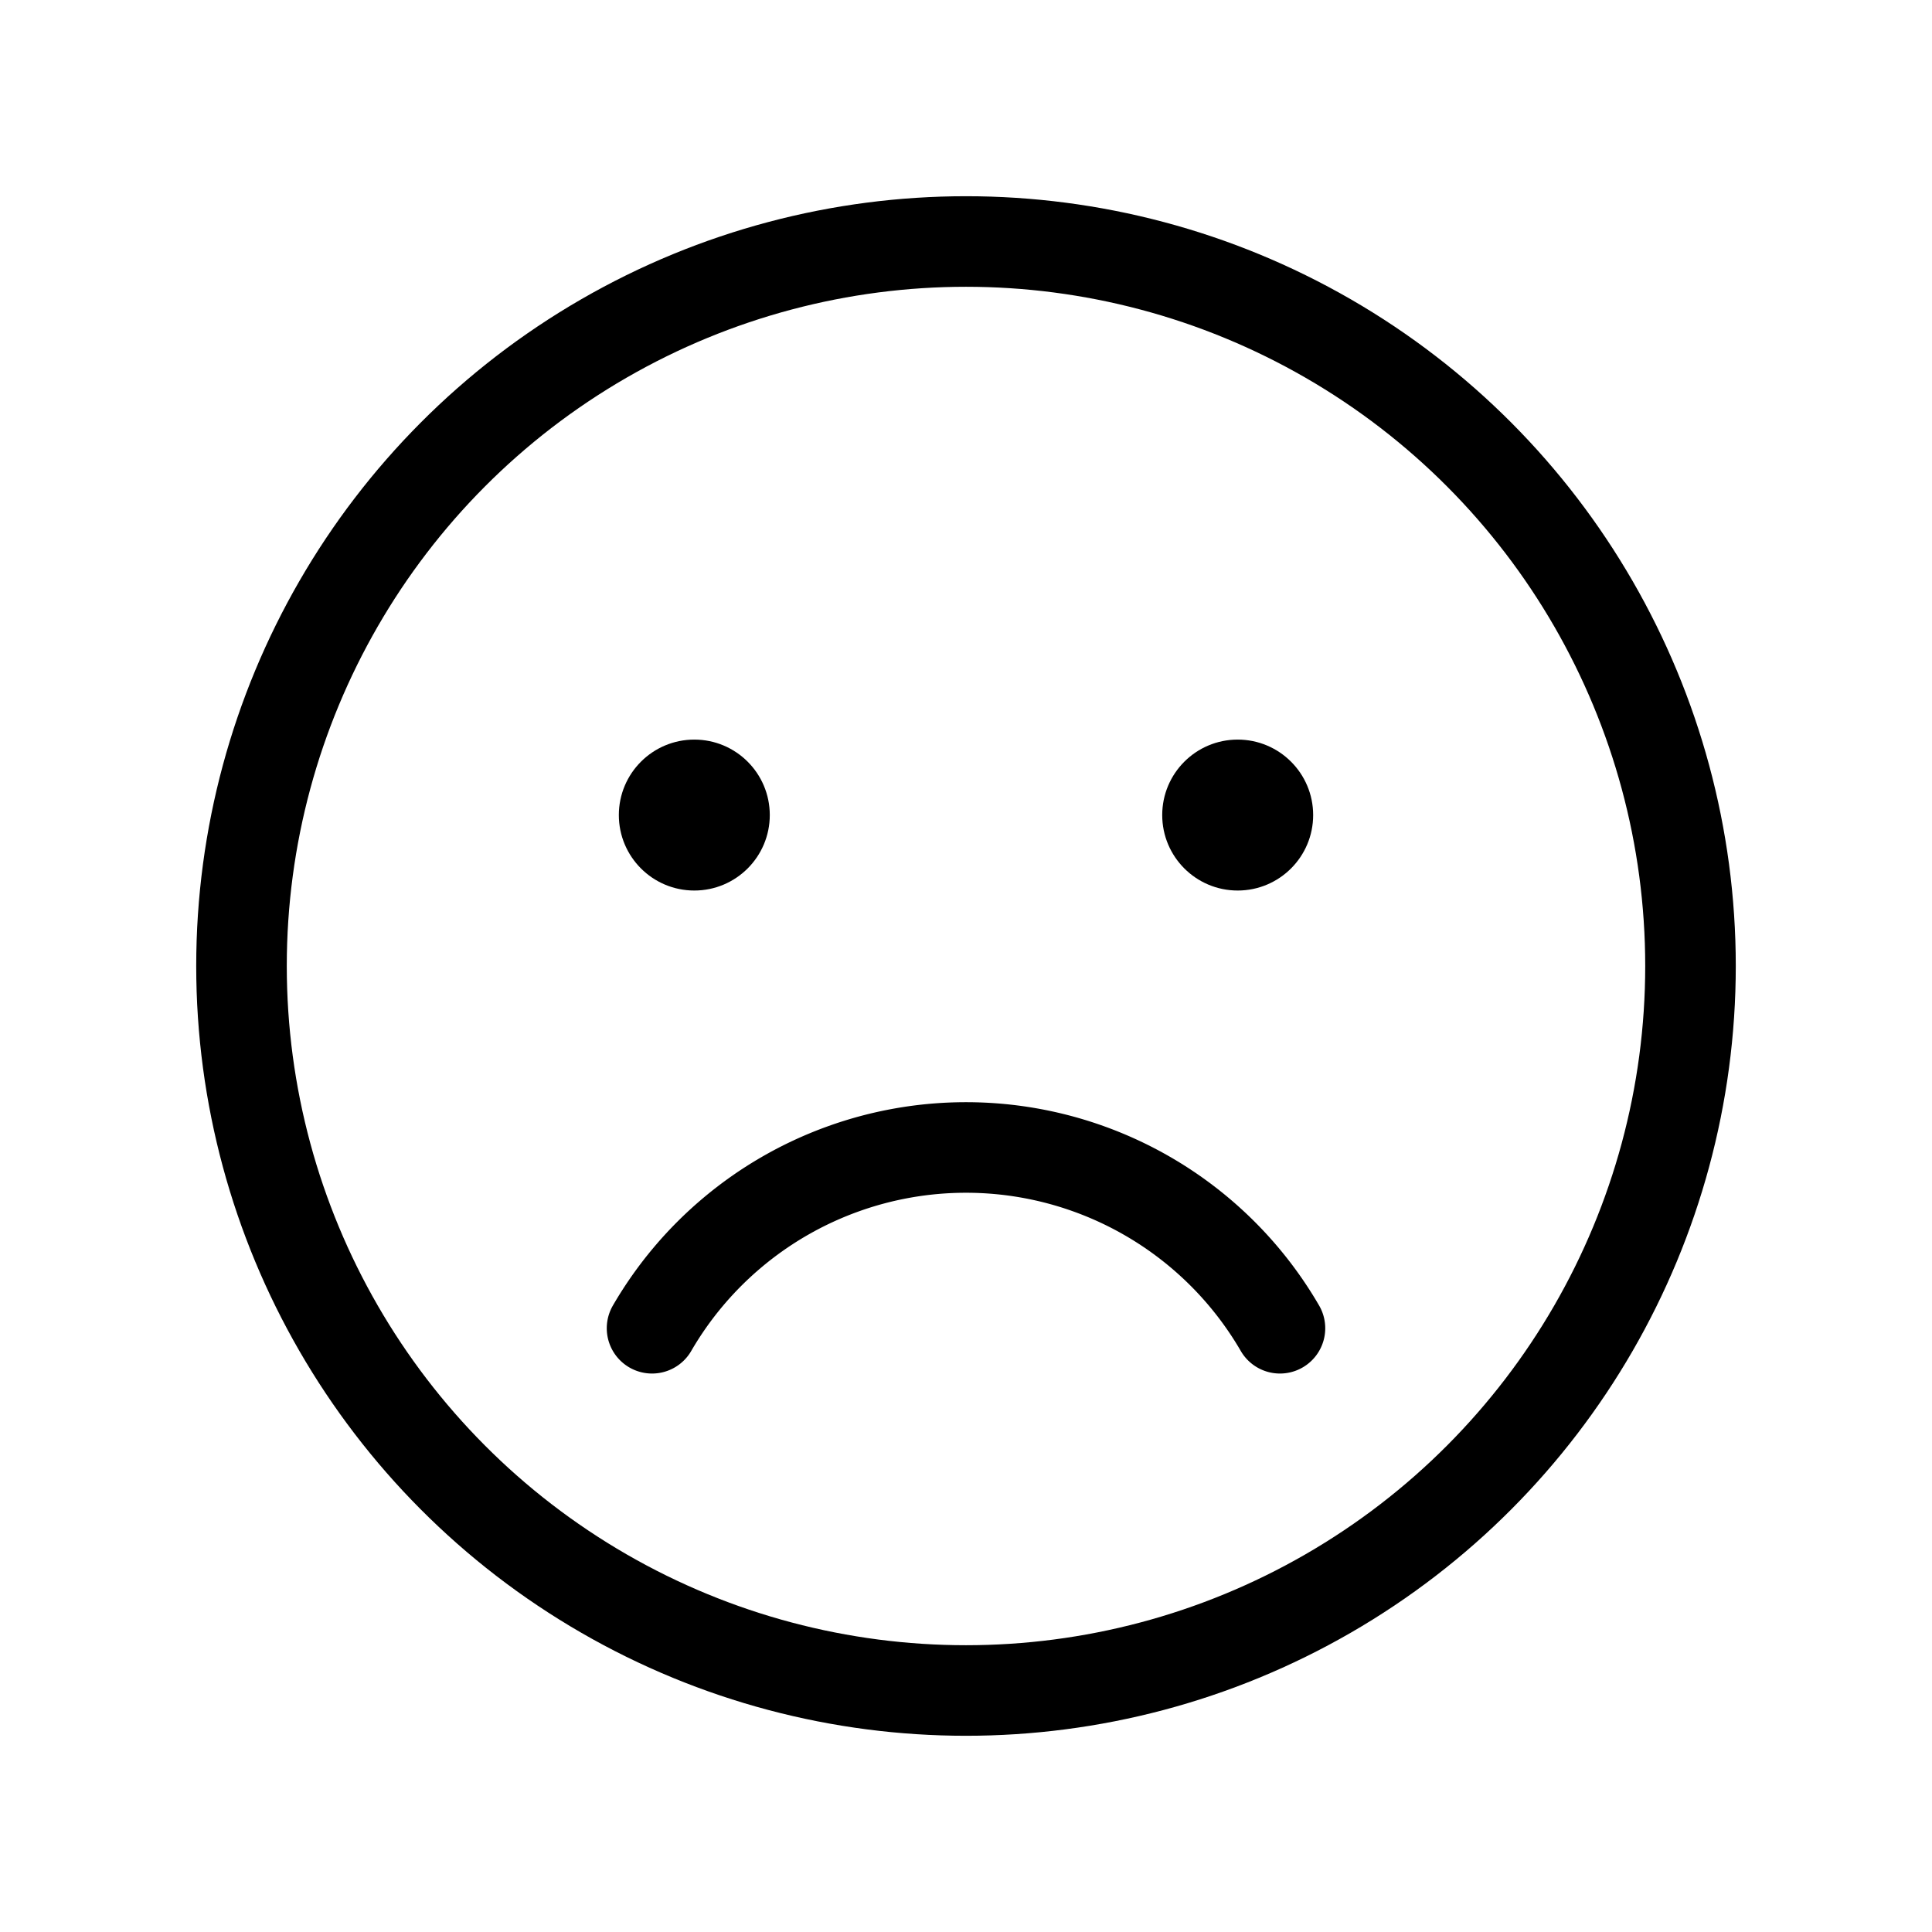 <svg xmlns="http://www.w3.org/2000/svg" viewBox="0 0 256 256"><rect width="256" height="256" fill="none"/><circle cx="128" cy="128" r="96" fill="none" stroke="#000" stroke-linecap="round" stroke-linejoin="round" stroke-width="12"/><circle cx="92" cy="108" r="10"/><circle cx="164" cy="108" r="10"/><path d="M169.6,176a48.1,48.1,0,0,0-83.2,0" fill="none" stroke="#000" stroke-linecap="round" stroke-linejoin="round" stroke-width="12"/></svg>